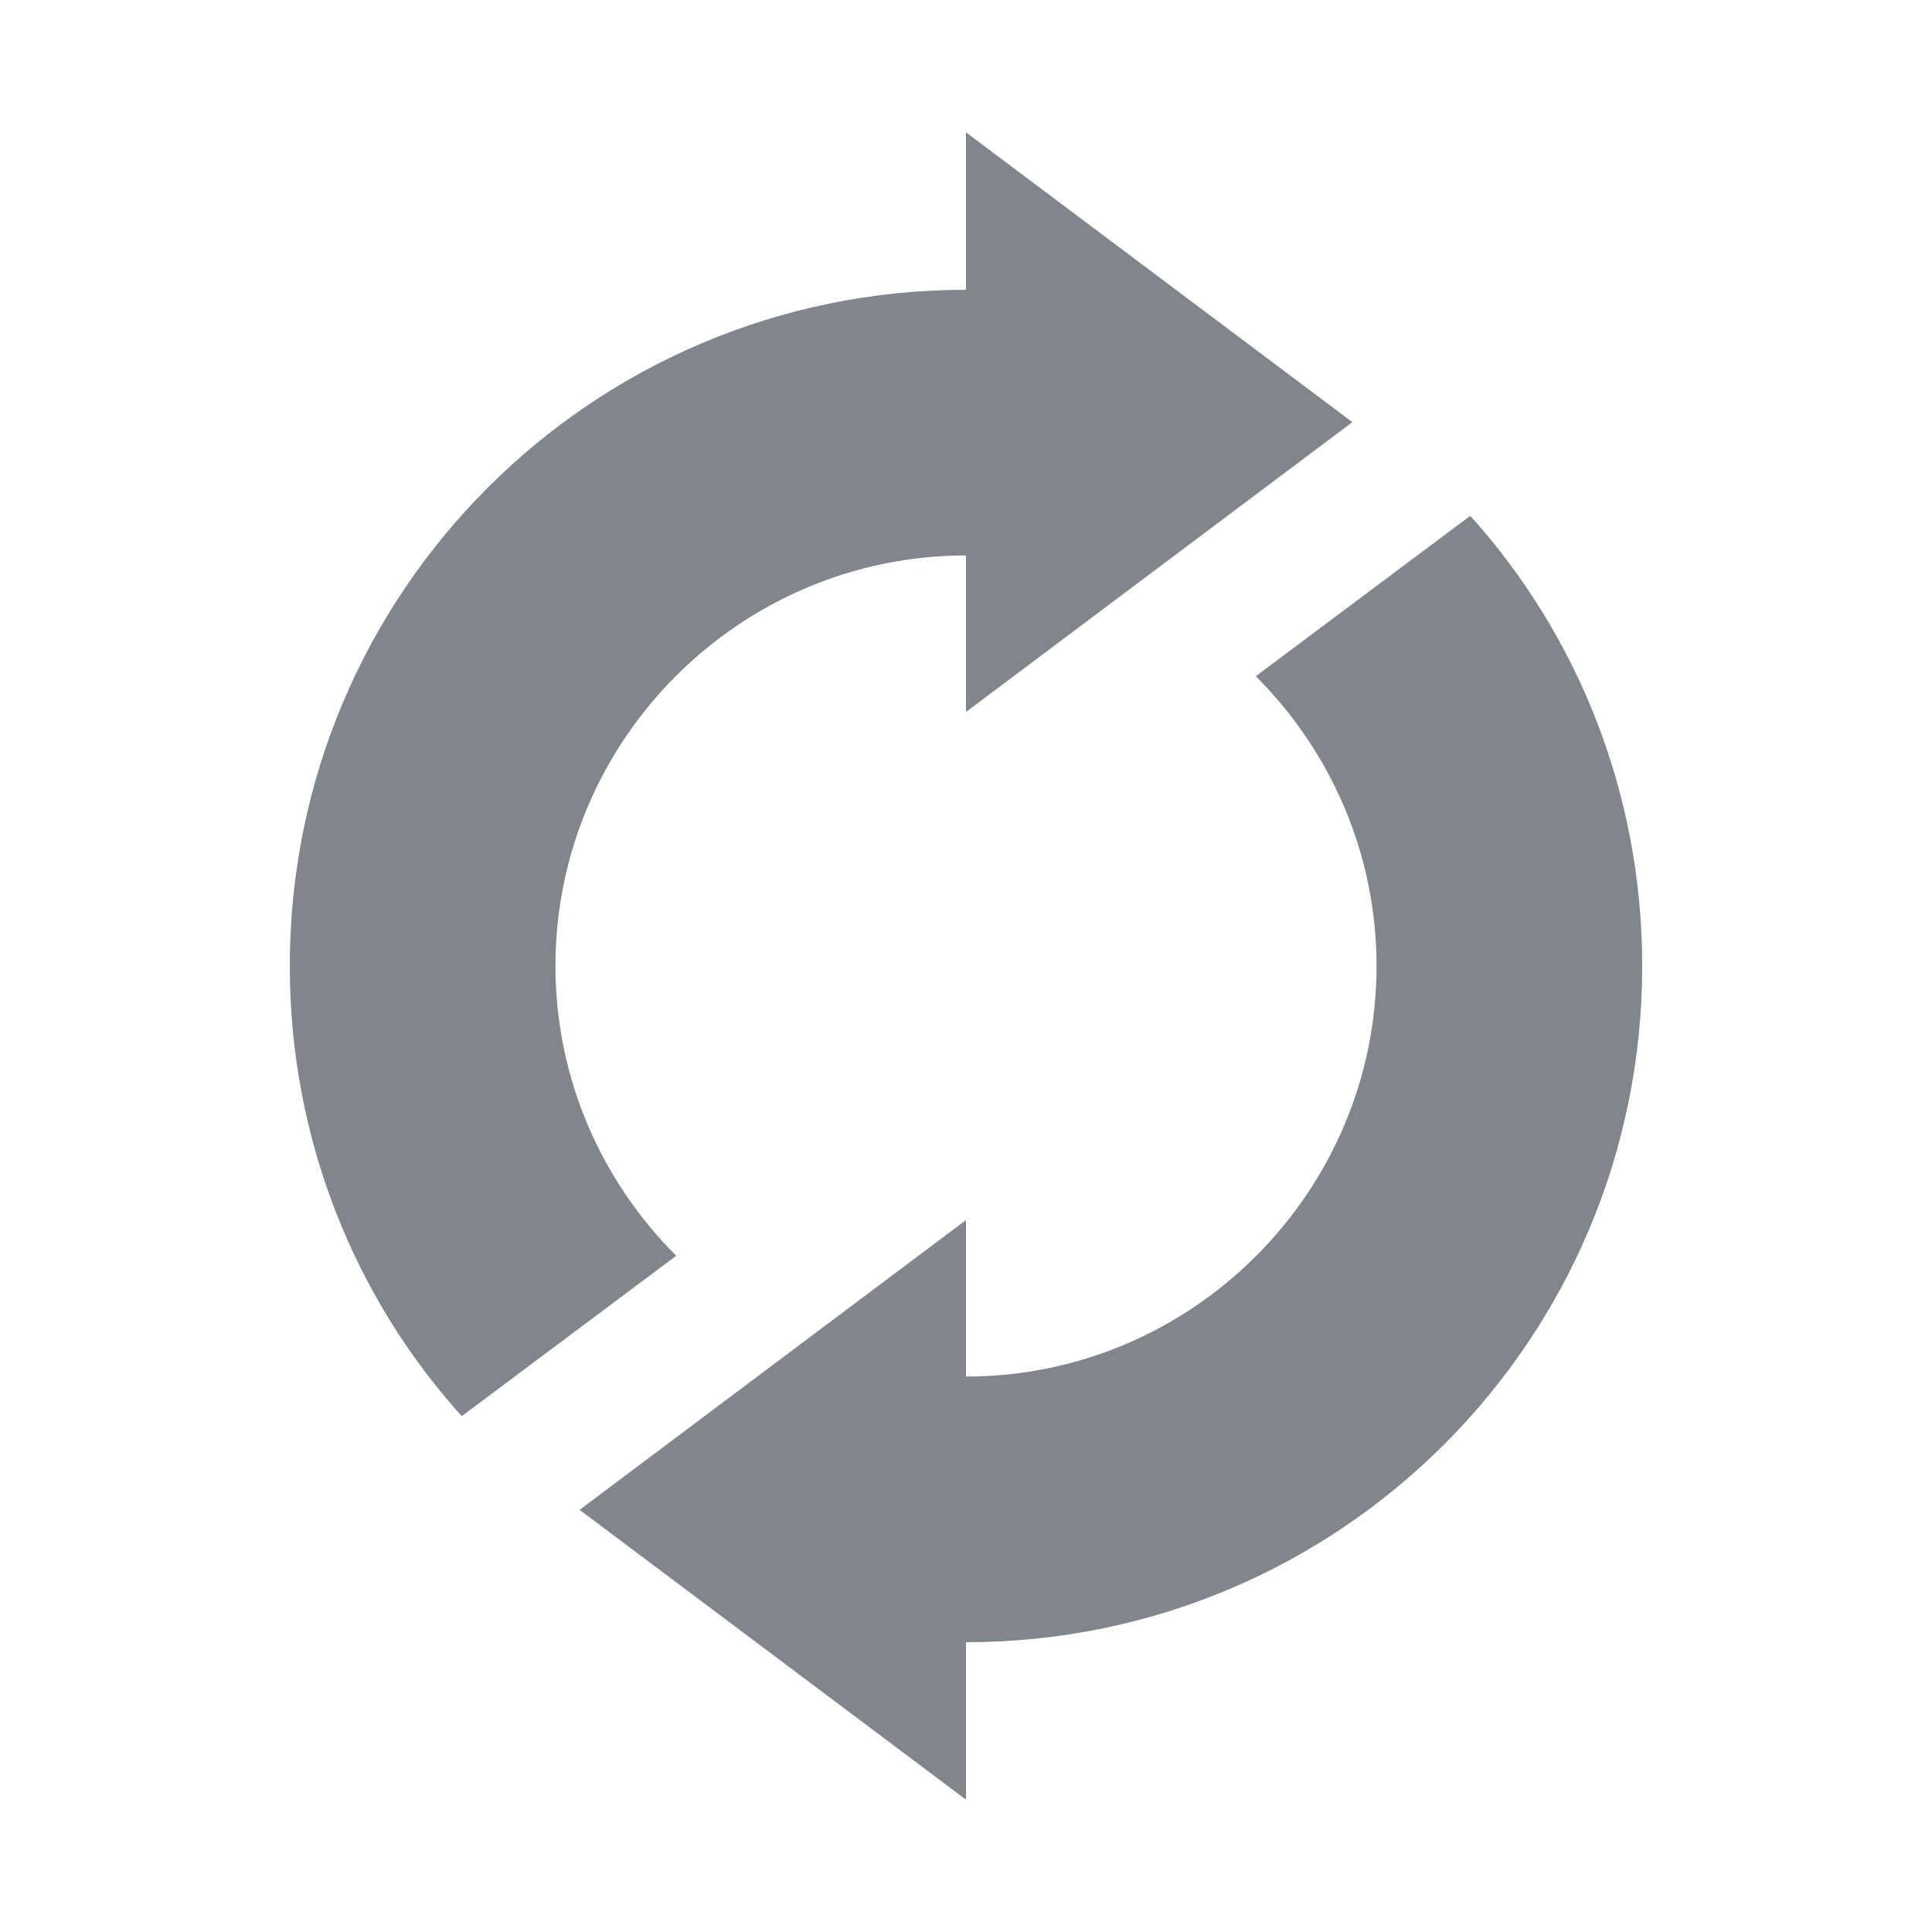 <?xml version="1.0" encoding="UTF-8"?>
<svg width="50px" height="50px" viewBox="0 0 50 50" version="1.1" xmlns="http://www.w3.org/2000/svg" xmlns:xlink="http://www.w3.org/1999/xlink">
    <title>directory_sync_gm_grey_48dp</title>
    <g id="Page-1" stroke="none" stroke-width="1" fill="none" fill-rule="evenodd">
        <g id="directory_sync_gm_grey_48dp">
            <rect id="Rectangle" x="0" y="0" width="50" height="50"></rect>
            <path d="M25,7.5 C15.325,7.5 7.5,15.325 7.5,25 C7.5,29.475 9.175,33.575 11.95,36.65 L17.5,32.5 C15.575,30.575 14.375,27.925 14.375,25 C14.375,19.15 19.15,14.375 25,14.375 L25,18.425 L35,10.925 L25,3.425 L25,7.5 Z M32.5,17.5 C34.425,19.425 35.625,22.075 35.625,25 C35.625,30.85 30.85,35.625 25,35.625 L25,31.575 L15,39.075 L25,46.575 L25,42.5 C34.675,42.5 42.5,34.675 42.5,25 C42.5,20.525 40.825,16.425 38.05,13.35 L32.5,17.5 Z" id="Shape" fill="#80868B" fill-rule="nonzero"></path>
        </g>
    </g>
</svg>